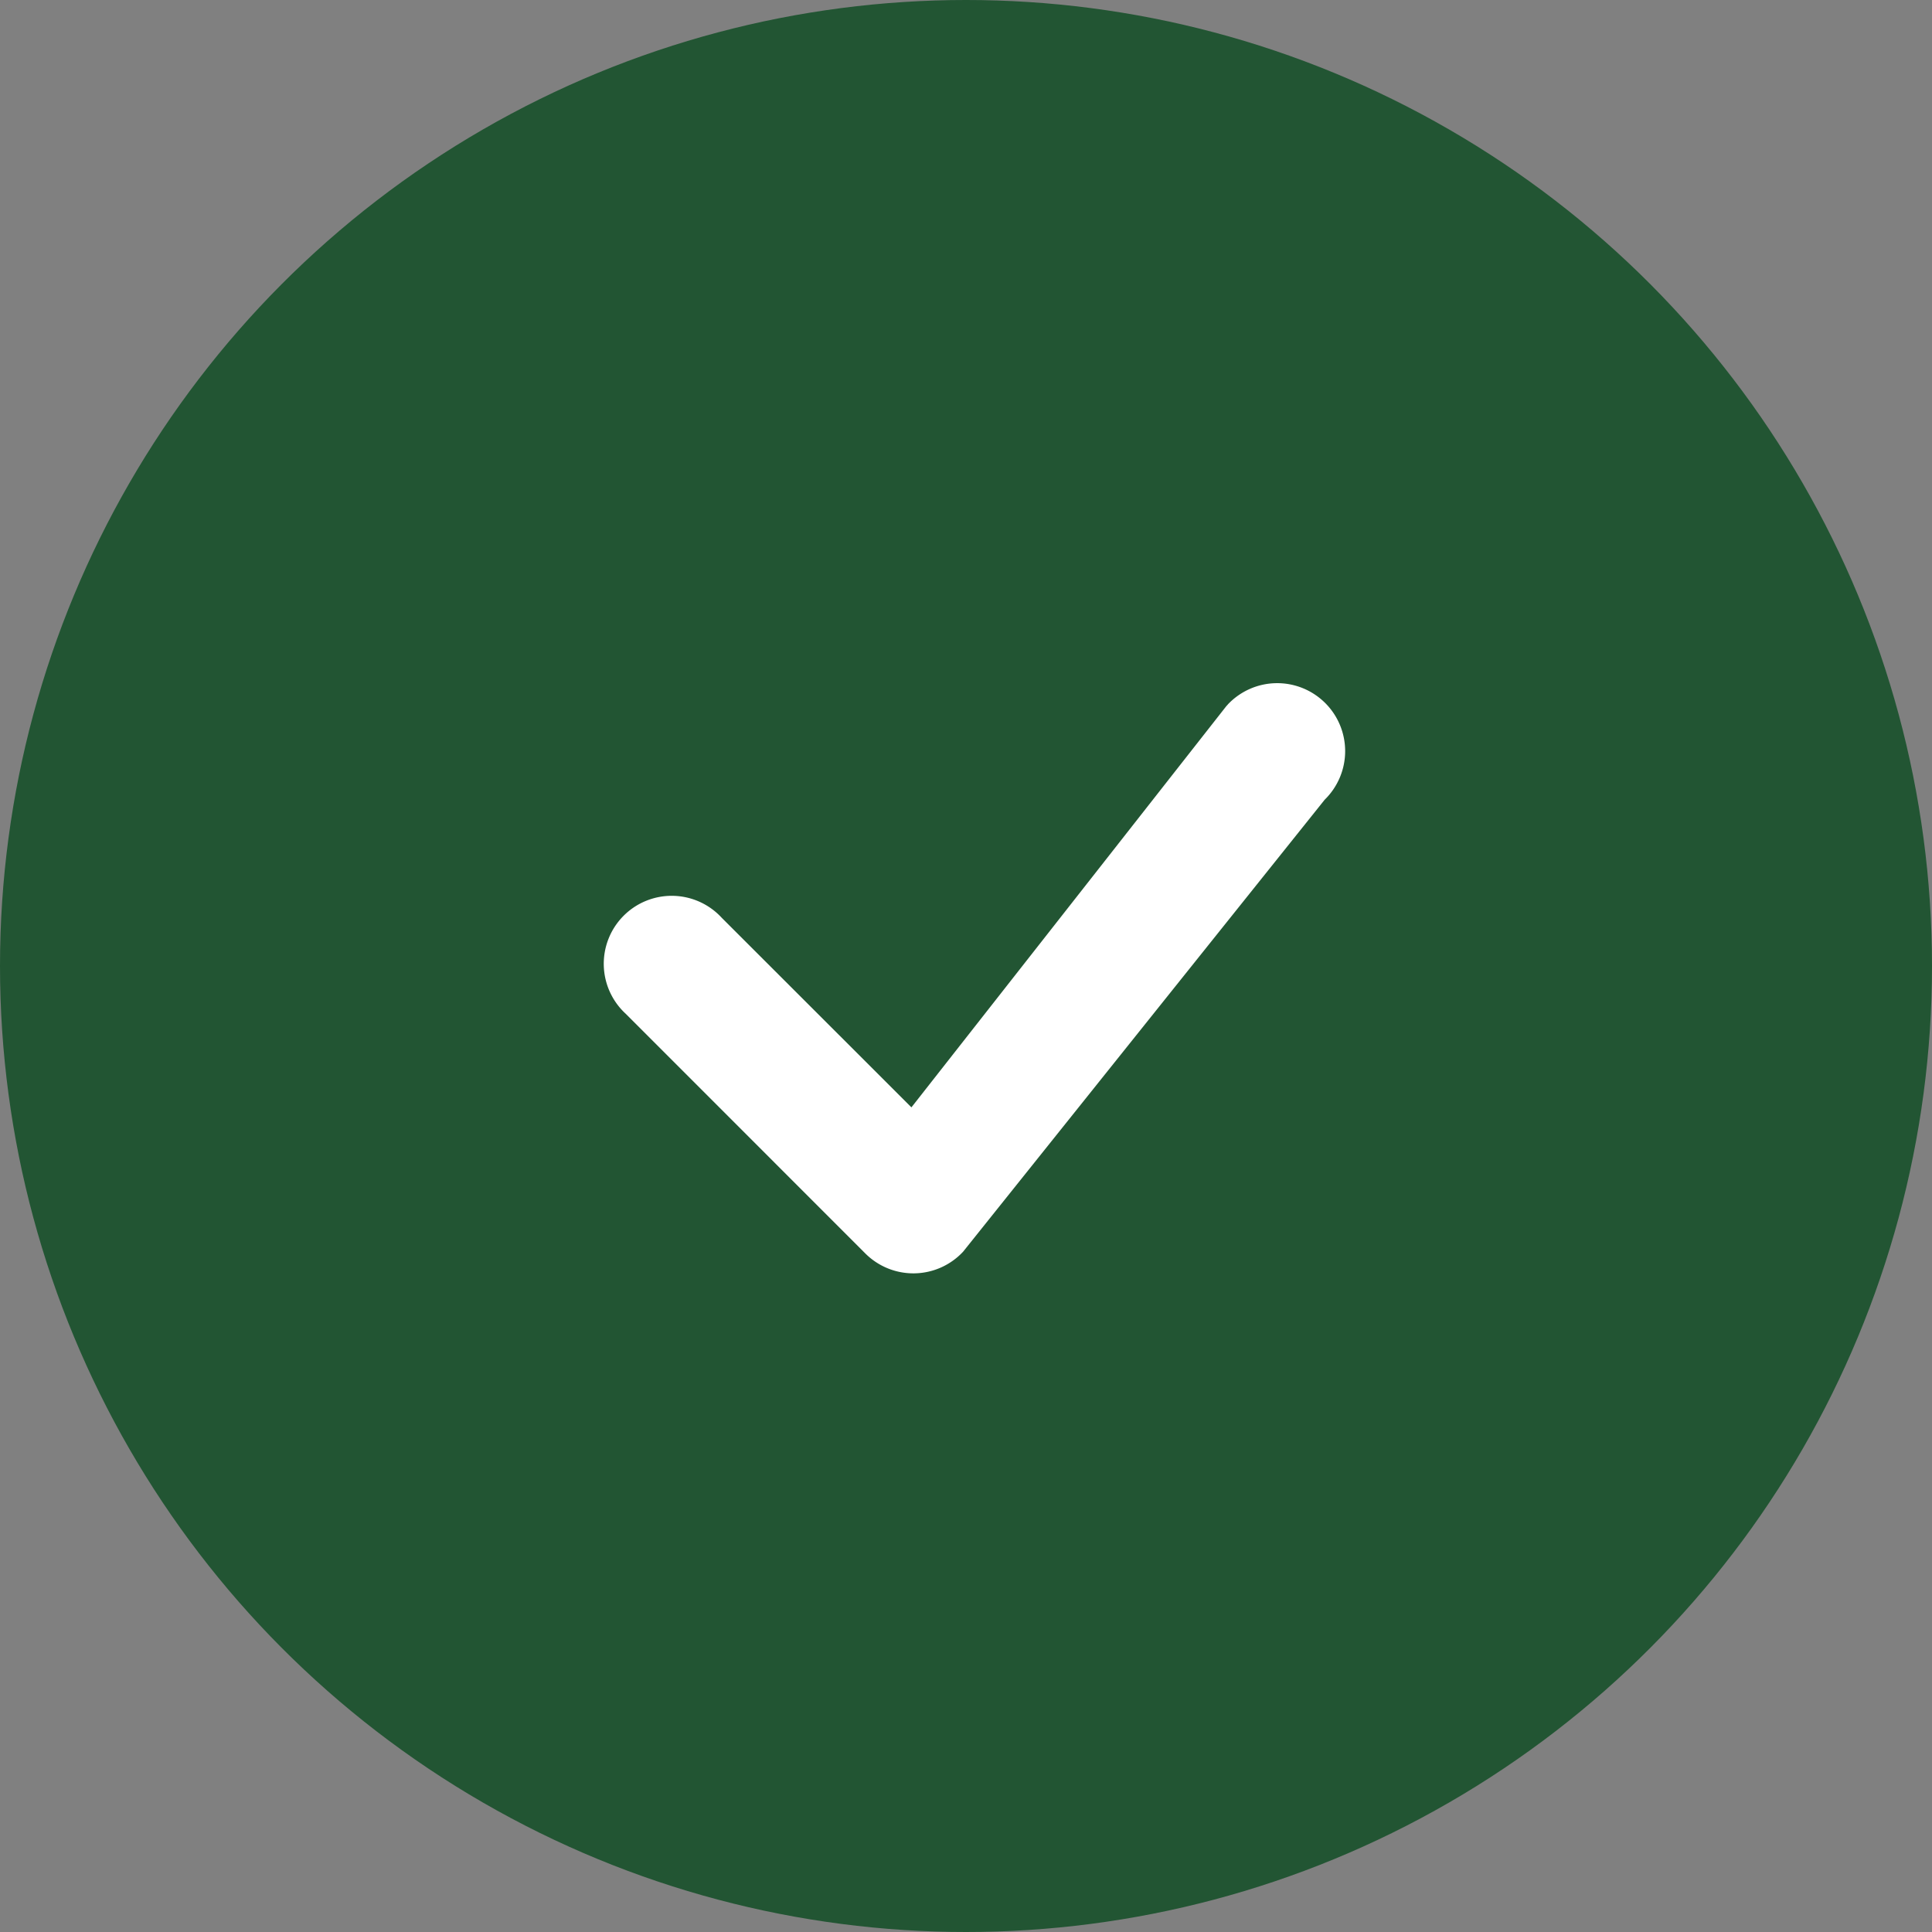 <svg xmlns="http://www.w3.org/2000/svg" width="48" height="48" viewBox="0 0 48 48">
  <rect x="0" y="0" width="48" height="48" fill="#808080" stroke="none"/>
  <g id="icon" transform="translate(-100 -2622)">
    <circle id="Ellipse_7" data-name="Ellipse 7" cx="24" cy="24" r="24" transform="translate(100 2622)" fill="#225533"/>
    <g id="check" transform="translate(105.818 2628.324)">
      <path id="Path_31" data-name="Path 31" d="M24.683,11.182a1.688,1.688,0,1,1,2.41,2.363L18.111,24.773a1.688,1.688,0,0,1-2.43.045L9.729,18.864a1.688,1.688,0,1,1,2.385-2.385l4.712,4.709,7.814-9.956a.531.531,0,0,1,.045-.049Z" fill="#fff" fill-rule="evenodd"/>
    </g>
  </g>
</svg>
